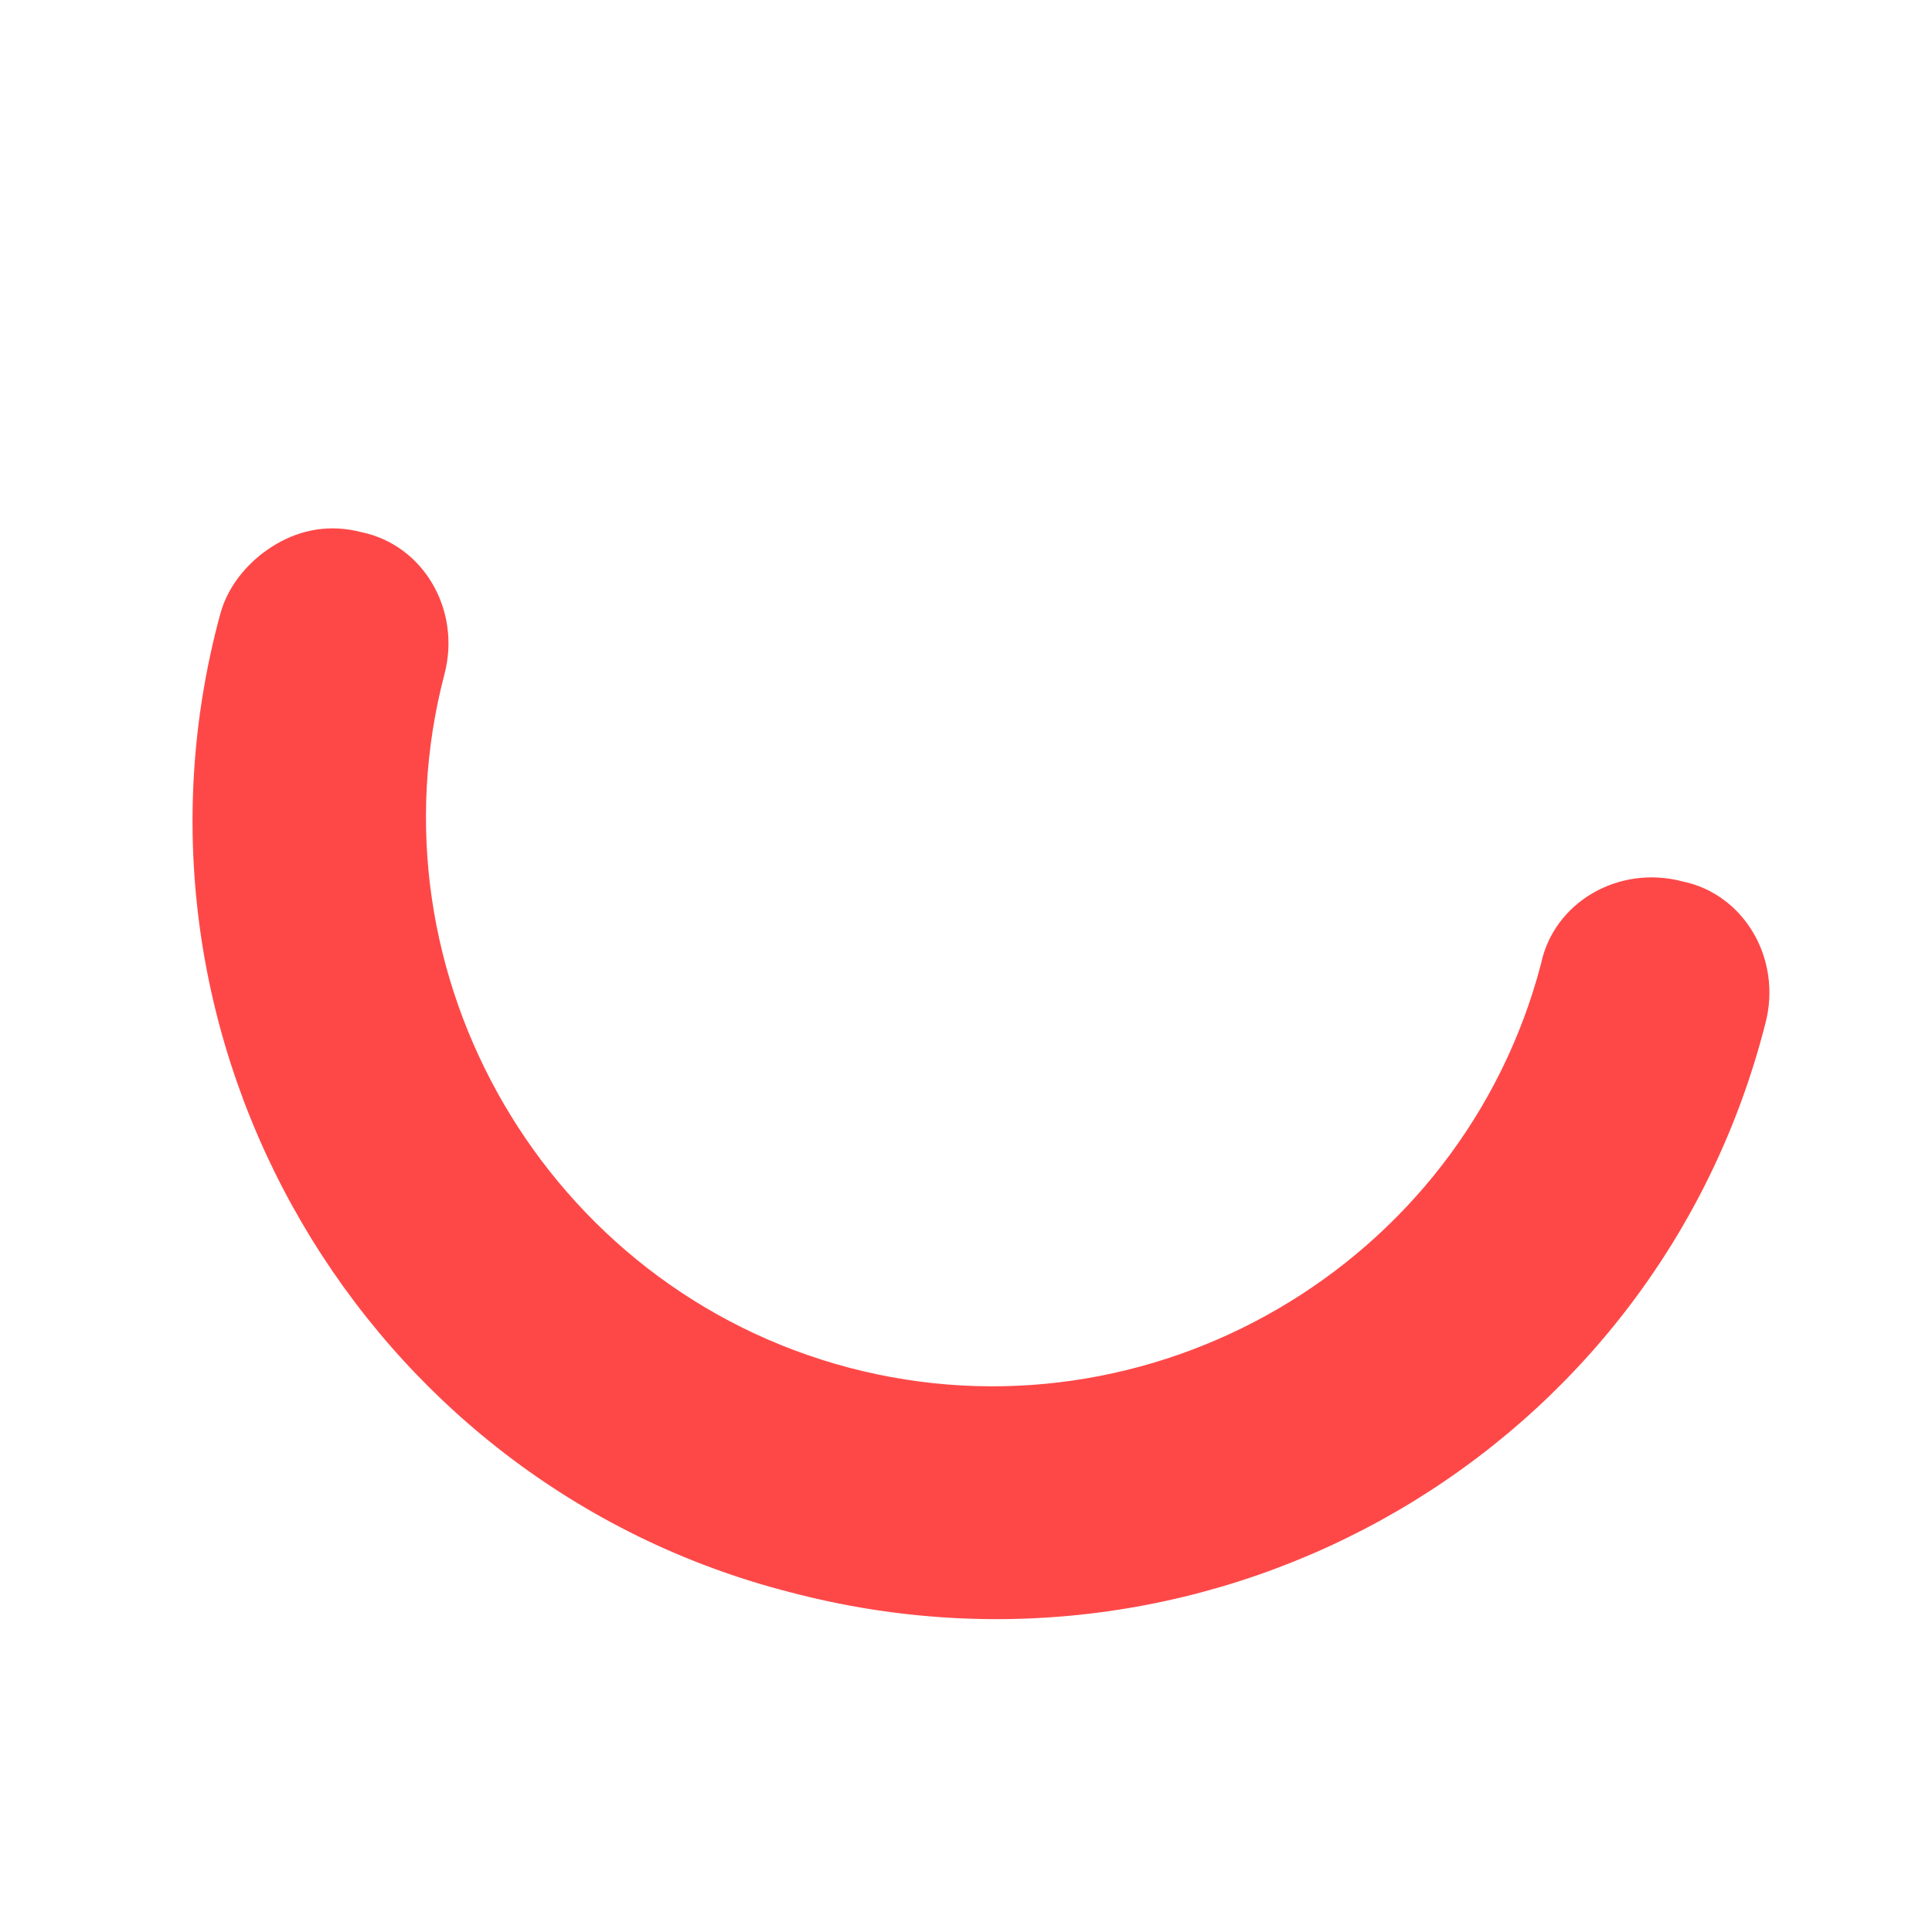 <svg xmlns="http://www.w3.org/2000/svg" width="35" height="35" viewBox="0 0 35 35" fill="none"><path d="M5.007 9.855C4.566 10.111 4.139 10.557 3.986 11.139C1.899 18.851 6.567 26.859 14.307 28.843C22.09 30.9 30.011 26.282 31.982 18.539C32.287 17.377 31.602 16.201 30.483 15.968C29.321 15.661 28.148 16.345 27.916 17.464C26.482 22.926 20.835 26.218 15.375 24.775C9.915 23.332 6.618 17.675 8.052 12.213C8.357 11.051 7.672 9.876 6.553 9.642C5.972 9.489 5.447 9.598 5.007 9.855Z" fill="#FE4848"></path></svg>